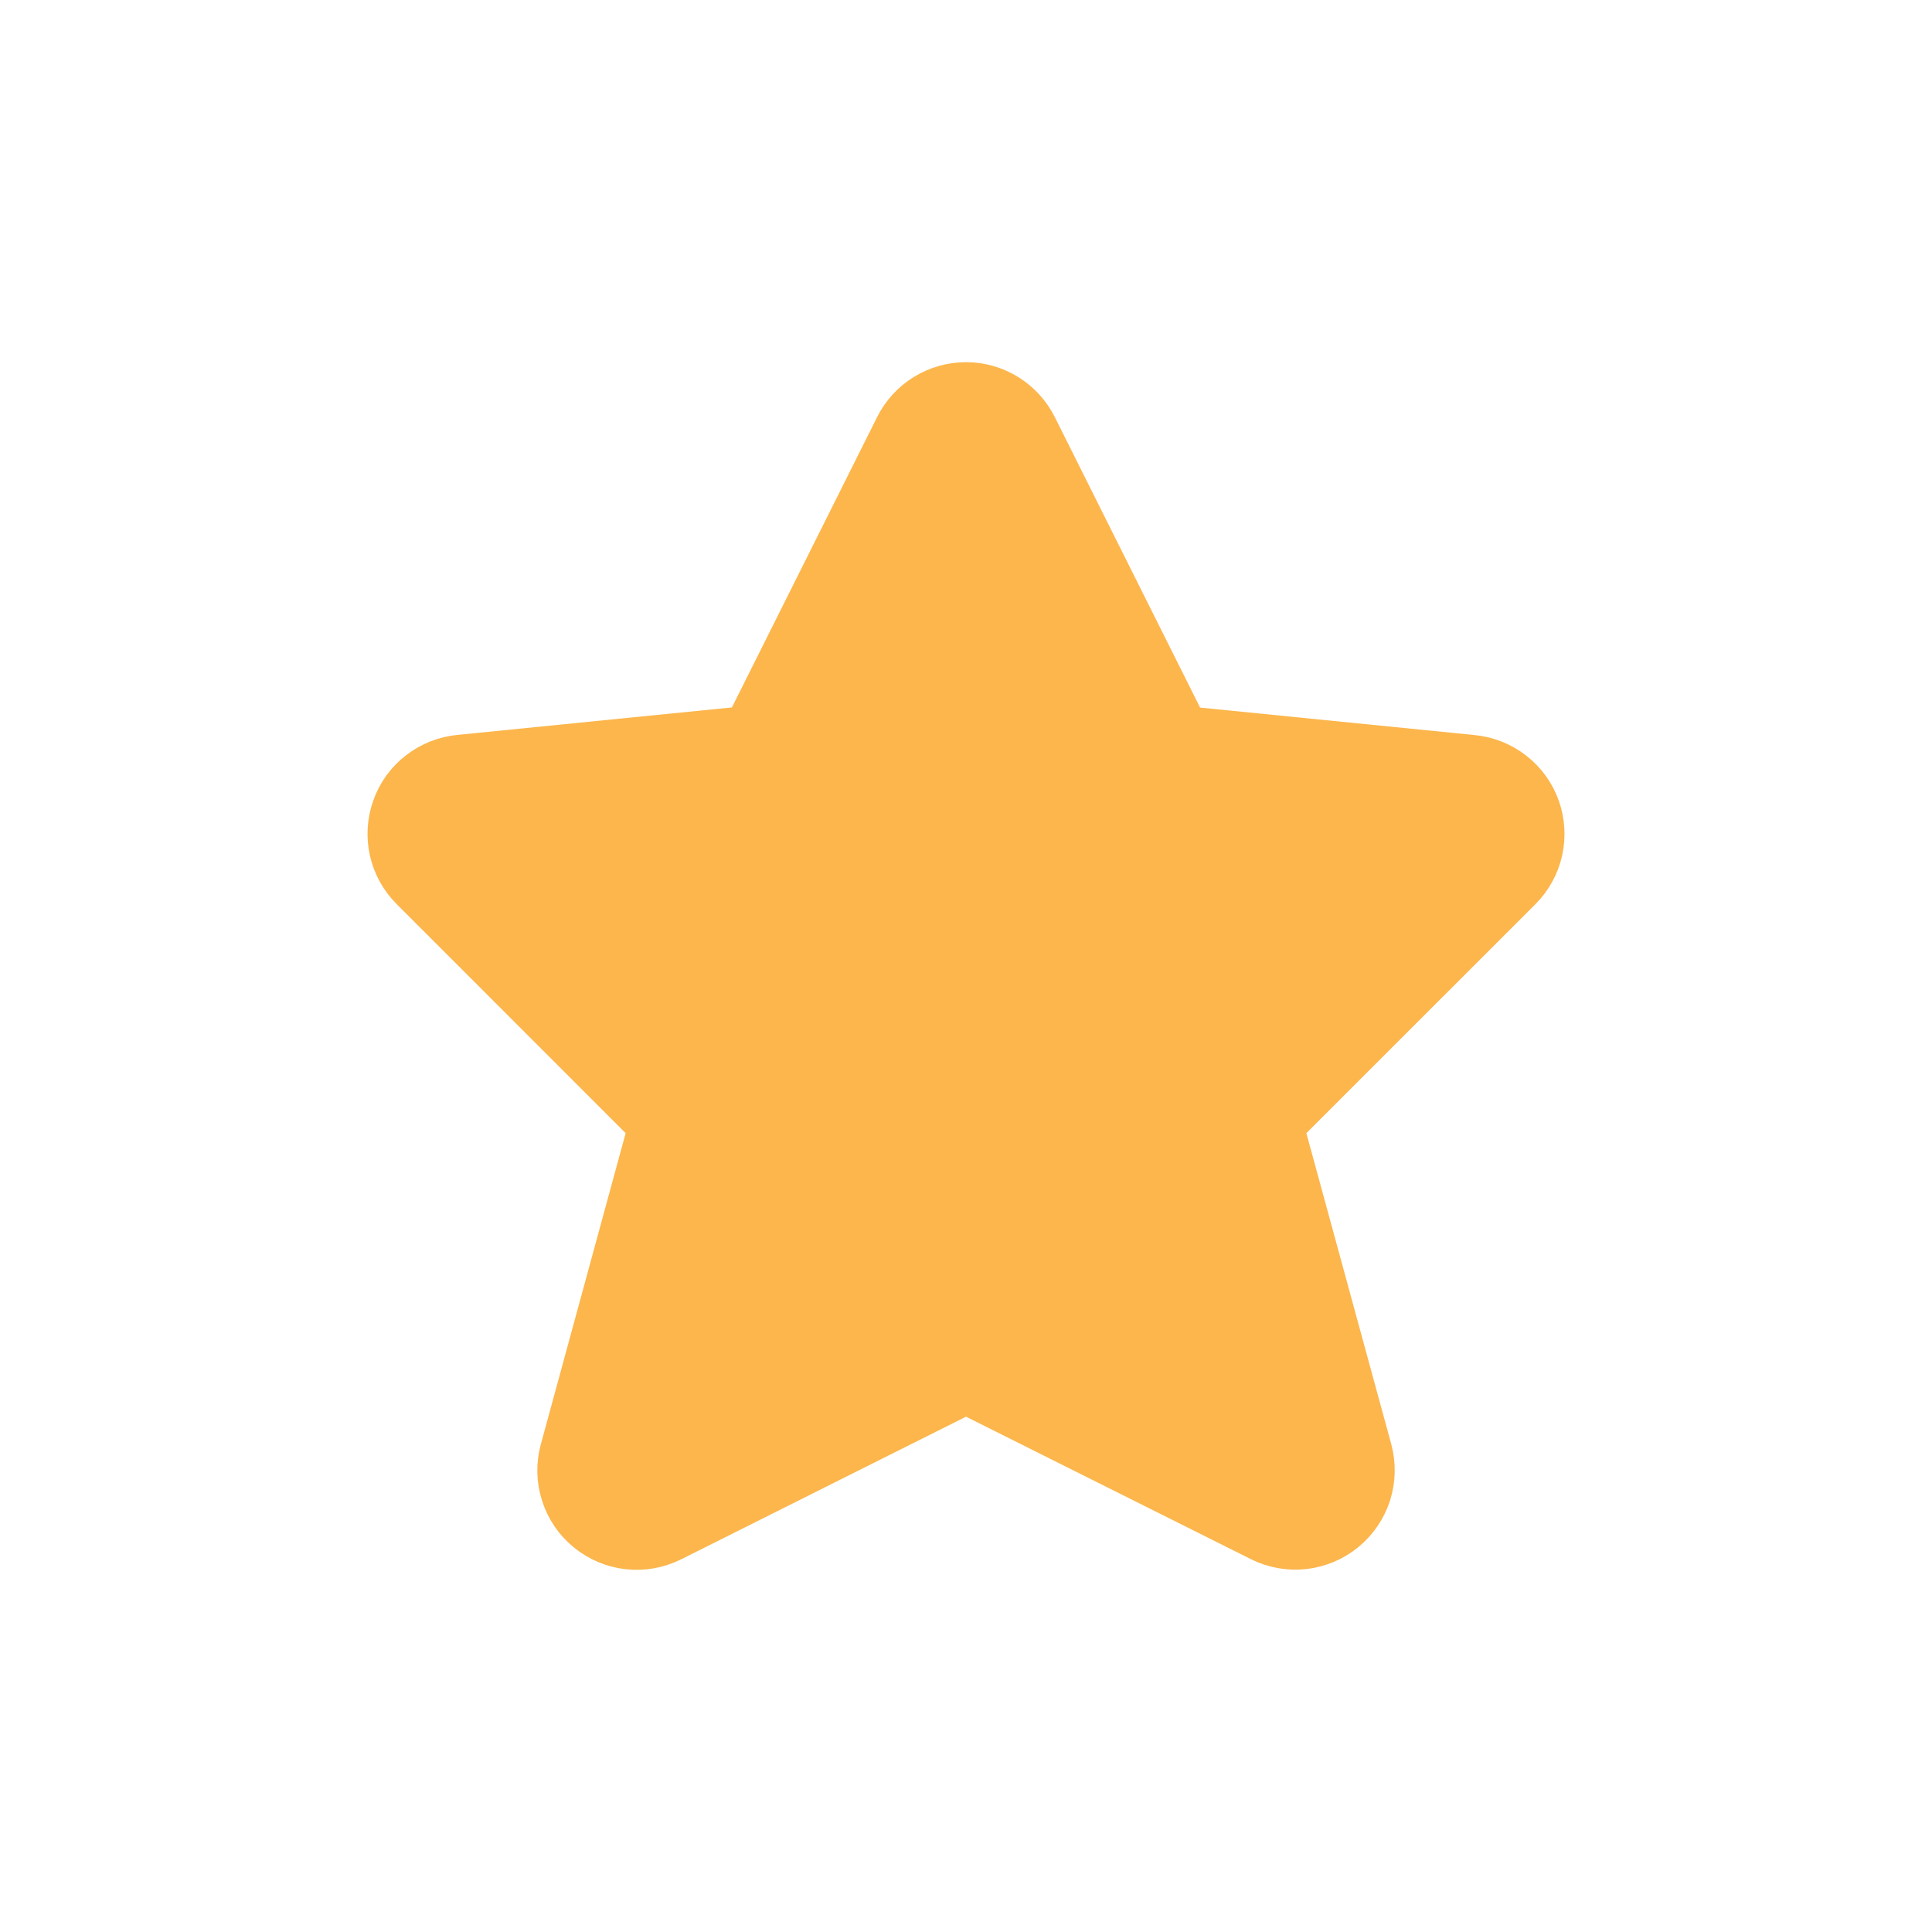 <svg width="24" height="24" viewBox="0 0 24 24" fill="none" xmlns="http://www.w3.org/2000/svg">
<path d="M12.433 5.518L14.422 9.495L18.248 9.878C18.339 9.887 18.426 9.922 18.498 9.978C18.571 10.034 18.626 10.11 18.657 10.197C18.687 10.283 18.693 10.376 18.673 10.466C18.653 10.555 18.608 10.637 18.543 10.702L15.39 13.854L16.559 18.137C16.583 18.227 16.581 18.323 16.553 18.412C16.524 18.501 16.471 18.579 16.398 18.639C16.326 18.698 16.238 18.735 16.145 18.746C16.053 18.756 15.959 18.74 15.875 18.698L12 16.76L8.125 18.7C8.041 18.742 7.947 18.758 7.855 18.748C7.762 18.738 7.674 18.7 7.602 18.641C7.529 18.582 7.476 18.503 7.448 18.414C7.419 18.325 7.417 18.229 7.442 18.139L8.61 13.854L5.457 10.7C5.392 10.635 5.347 10.553 5.327 10.464C5.307 10.374 5.313 10.281 5.344 10.195C5.374 10.108 5.429 10.032 5.502 9.976C5.574 9.92 5.661 9.885 5.752 9.876L9.578 9.493L11.567 5.516C11.607 5.436 11.669 5.368 11.746 5.321C11.822 5.274 11.911 5.249 12.001 5.249C12.091 5.249 12.179 5.275 12.255 5.322C12.331 5.37 12.393 5.437 12.433 5.518Z" fill="#FCB64C" stroke="#FCB64C" stroke-width="1.5" stroke-linecap="round" stroke-linejoin="round"/>
</svg>
